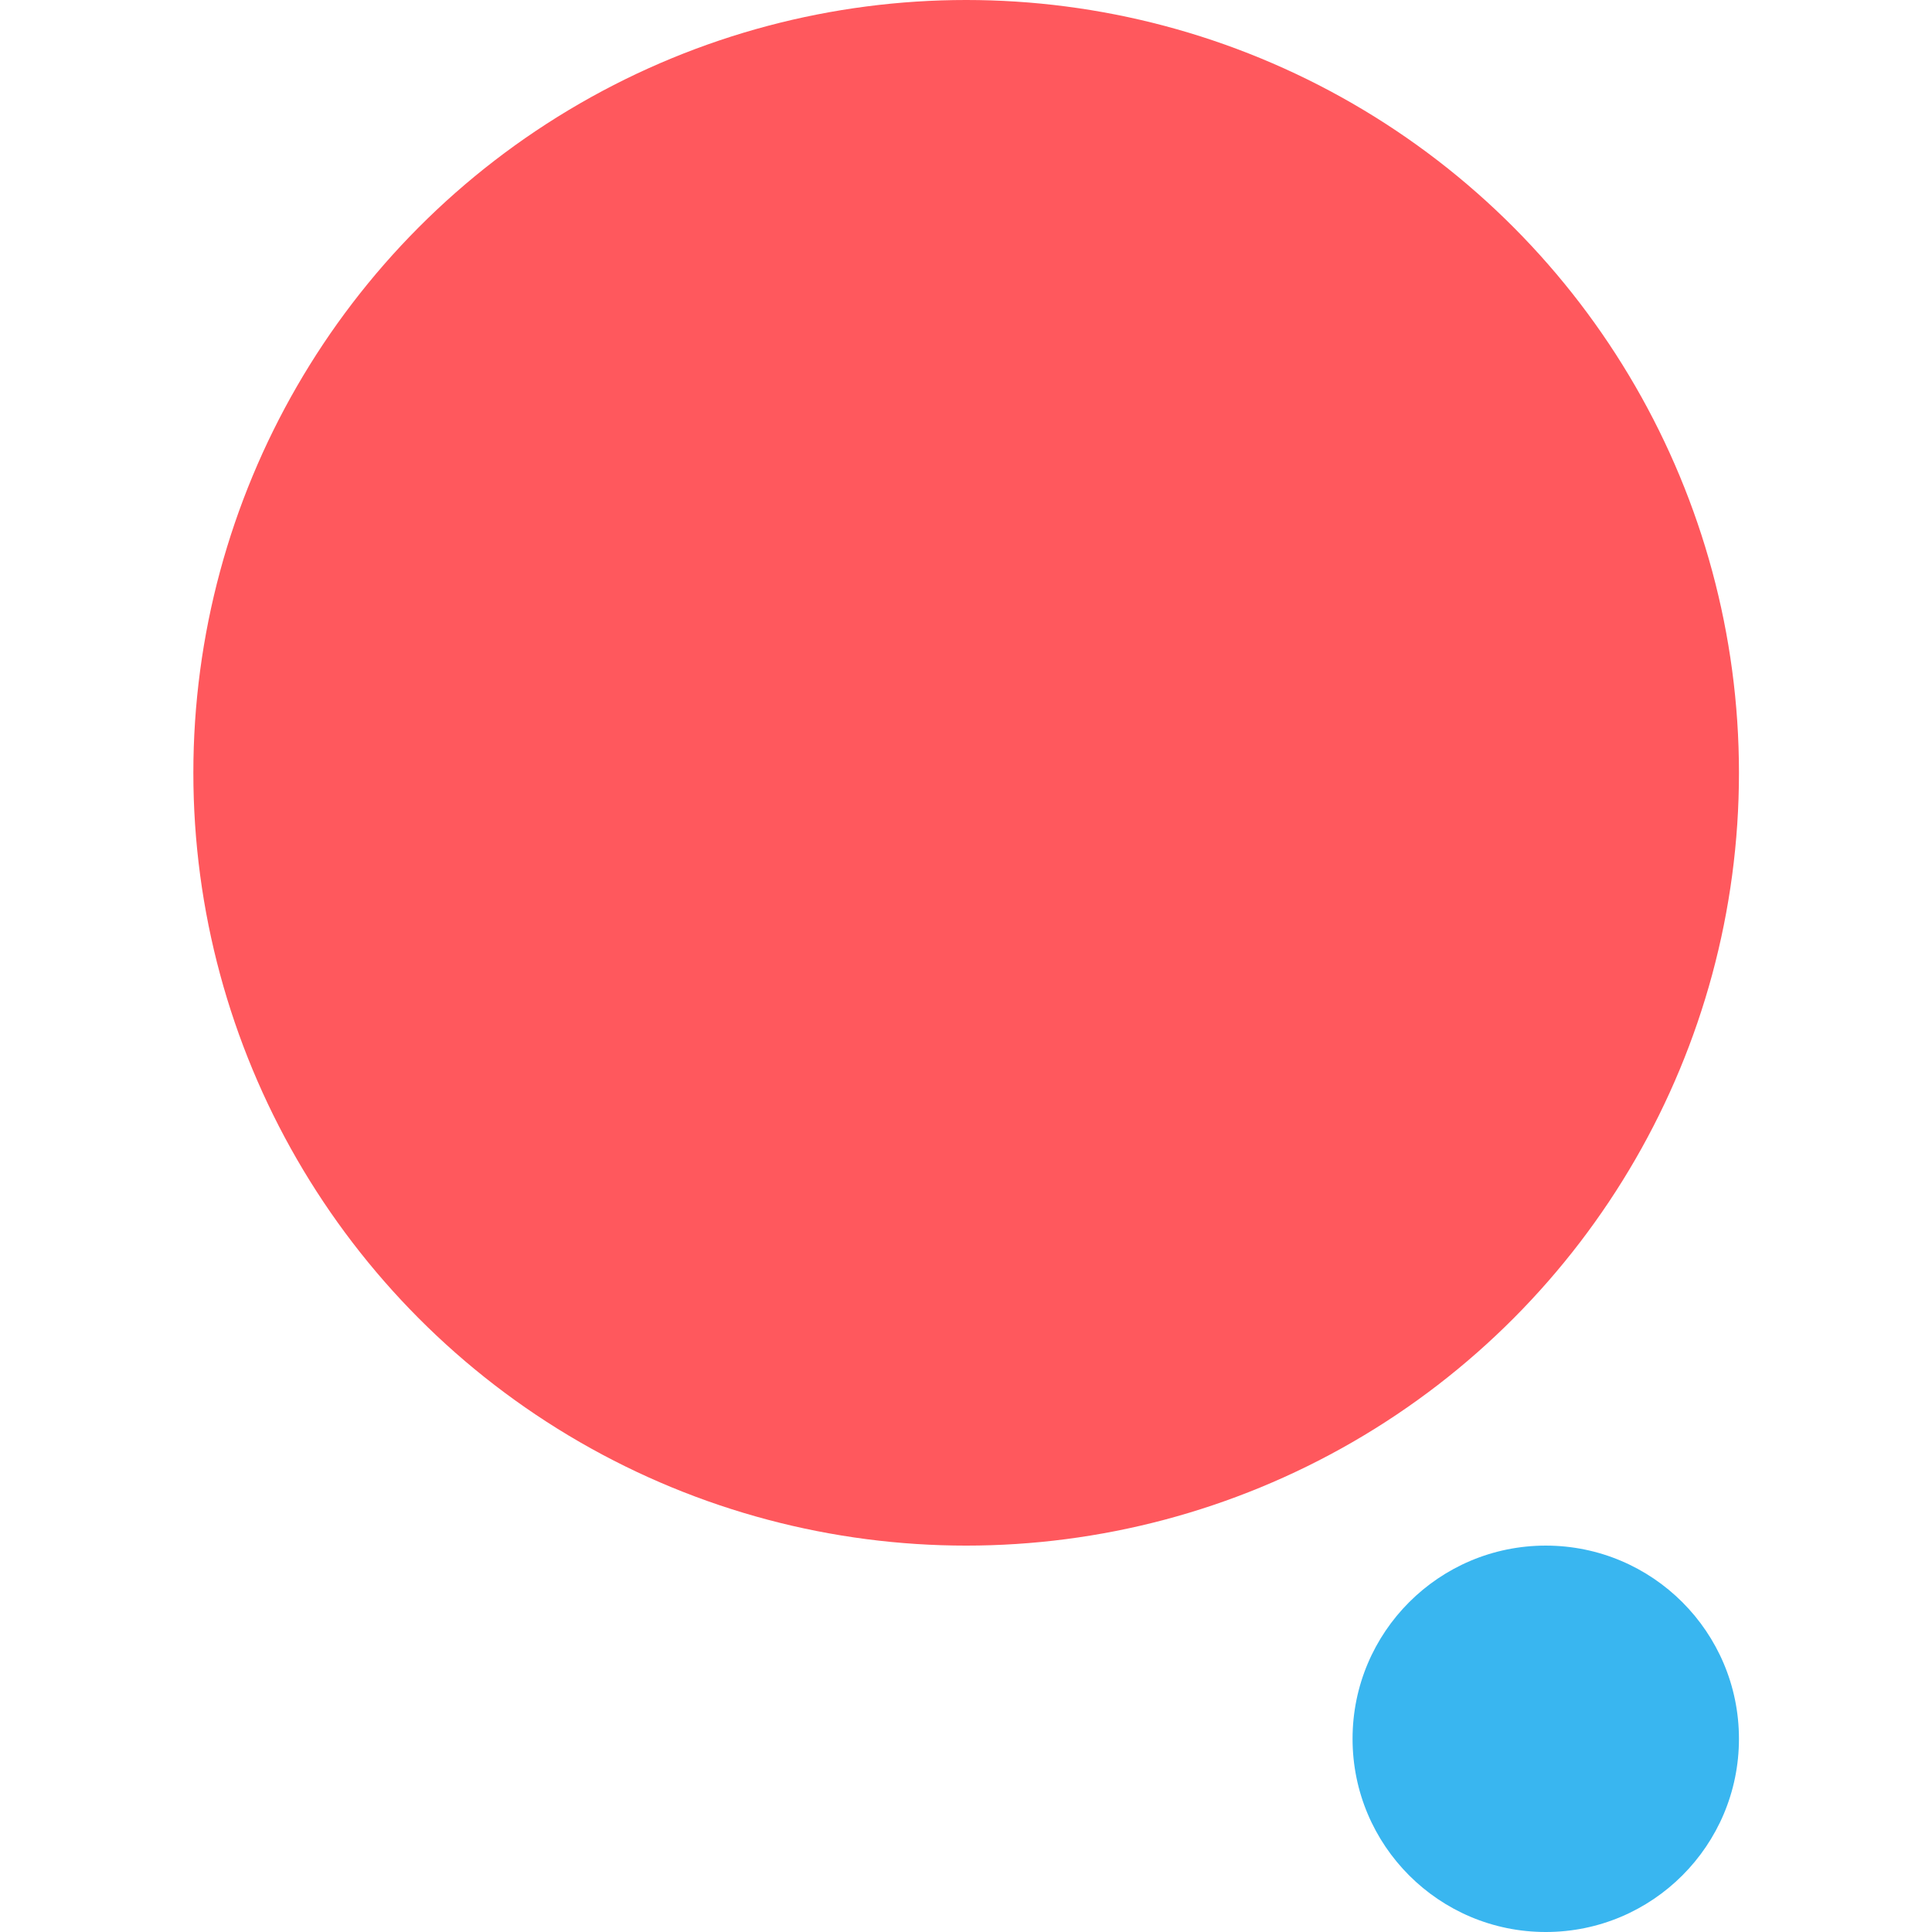 <?xml version="1.0" encoding="UTF-8"?>
<svg id="Layer_1" data-name="Layer 1" xmlns="http://www.w3.org/2000/svg" viewBox="0 0 220.684 220.684">
  <circle fill="#ff585d" cx="110.36" cy="88.274" r="88.274" />
  <circle fill="#39b6f0" cx="176.565" cy="198.616" r="22.068" />
</svg>